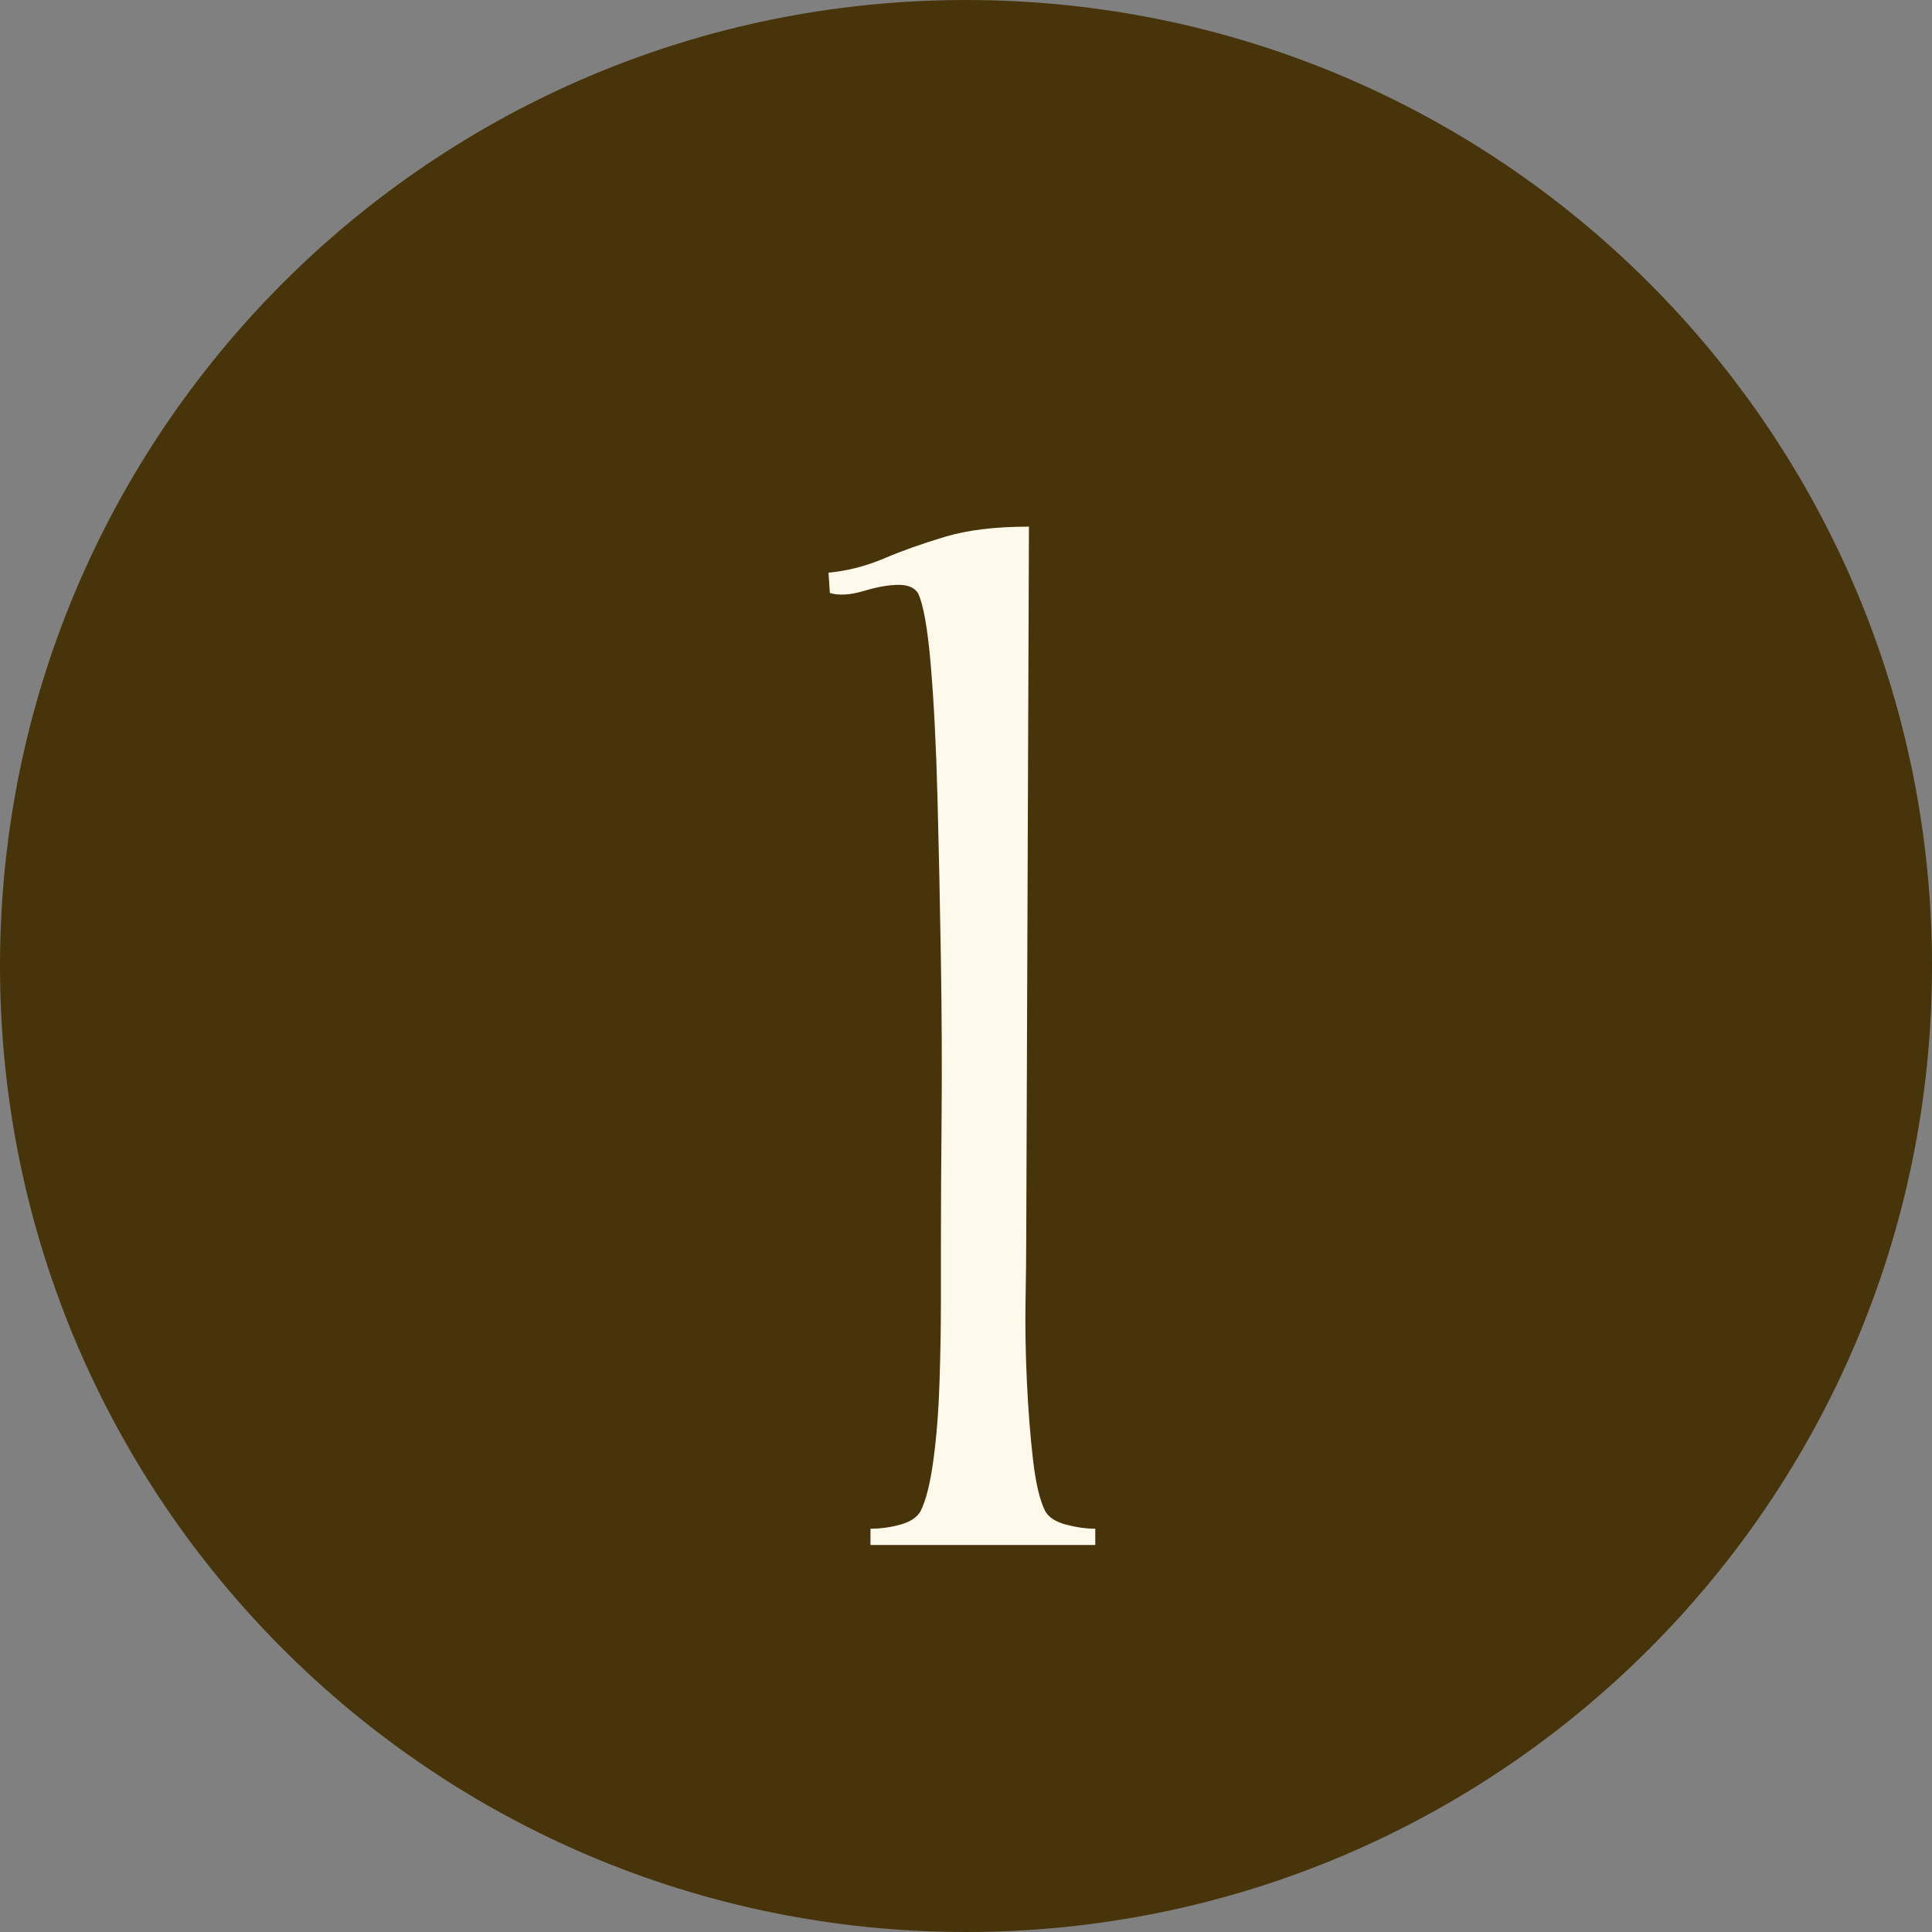 <svg version="1.0" preserveAspectRatio="xMidYMid meet" height="1080" viewBox="0 0 810 810" zoomAndPan="magnify" width="1080" xmlns:xlink="http://www.w3.org/1999/xlink" xmlns="http://www.w3.org/2000/svg"><rect x="0" y="0" width="810" height="810" fill="#808080" stroke="none"/><defs><g></g><clipPath id="50cbaa8ddb"><path clip-rule="nonzero" d="M 405 0 C 181.324 0 0 181.324 0 405 C 0 628.676 181.324 810 405 810 C 628.676 810 810 628.676 810 405 C 810 181.324 628.676 0 405 0 Z M 405 0"></path></clipPath><clipPath id="a332ed9548"><path clip-rule="nonzero" d="M 0 0 L 810 0 L 810 810 L 0 810 Z M 0 0"></path></clipPath><clipPath id="a3274c43b7"><path clip-rule="nonzero" d="M 405 0 C 181.324 0 0 181.324 0 405 C 0 628.676 181.324 810 405 810 C 628.676 810 810 628.676 810 405 C 810 181.324 628.676 0 405 0 Z M 405 0"></path></clipPath><clipPath id="d8951060a4"><rect height="810" y="0" width="810" x="0"></rect></clipPath><clipPath id="a55be7f1f2"><rect height="785" y="0" width="129" x="0"></rect></clipPath></defs><g clip-path="url(#50cbaa8ddb)"><g transform="matrix(1, 0, 0, 1, 0, 0)"><g clip-path="url(#d8951060a4)"><g clip-path="url(#a332ed9548)"><g clip-path="url(#a3274c43b7)"><rect fill-opacity="1" y="-178.2" height="1166.4" fill="#47340a" width="1166.4" x="-178.2"></rect></g></g></g></g></g><g transform="matrix(1, 0, 0, 1, 343, 8)"><g clip-path="url(#a55be7f1f2)"><g fill-opacity="1" fill="#fff9eb"><g transform="translate(0.951, 639.732)"><g><path d="M 3.969 -399.125 L 3.406 -407.641 C 11.352 -408.391 19.109 -410.375 26.672 -413.594 C 34.242 -416.812 42.758 -419.836 52.219 -422.672 C 61.688 -425.516 73.426 -426.938 87.438 -426.938 L 86.297 -127.172 C 86.297 -121.492 86.203 -113.258 86.016 -102.469 C 85.828 -91.688 86.016 -80.332 86.578 -68.406 C 87.148 -56.488 88.004 -45.609 89.141 -35.766 C 90.273 -25.922 91.977 -18.727 94.25 -14.188 C 95.758 -11.539 98.691 -9.648 103.047 -8.516 C 107.398 -7.379 111.469 -6.812 115.25 -6.812 L 115.25 0 L 21 0 L 21 -6.812 C 25.164 -6.812 29.328 -7.379 33.484 -8.516 C 37.648 -9.648 40.492 -11.539 42.016 -14.188 C 44.285 -18.727 46.082 -25.922 47.406 -35.766 C 48.727 -45.609 49.578 -56.488 49.953 -68.406 C 50.336 -80.332 50.531 -91.688 50.531 -102.469 C 50.531 -113.258 50.531 -121.492 50.531 -127.172 C 50.531 -140.797 50.625 -158.109 50.812 -179.109 C 51 -200.117 50.898 -222.359 50.516 -245.828 C 50.141 -269.297 49.664 -291.816 49.094 -313.391 C 48.531 -334.961 47.586 -353.504 46.266 -369.016 C 44.941 -384.535 43.145 -394.57 40.875 -399.125 C 39.363 -401.395 36.711 -402.531 32.922 -402.531 C 28.766 -402.531 23.848 -401.676 18.172 -399.969 C 12.492 -398.27 7.758 -397.988 3.969 -399.125 Z M 3.969 -399.125"></path></g></g></g></g></g></svg>
